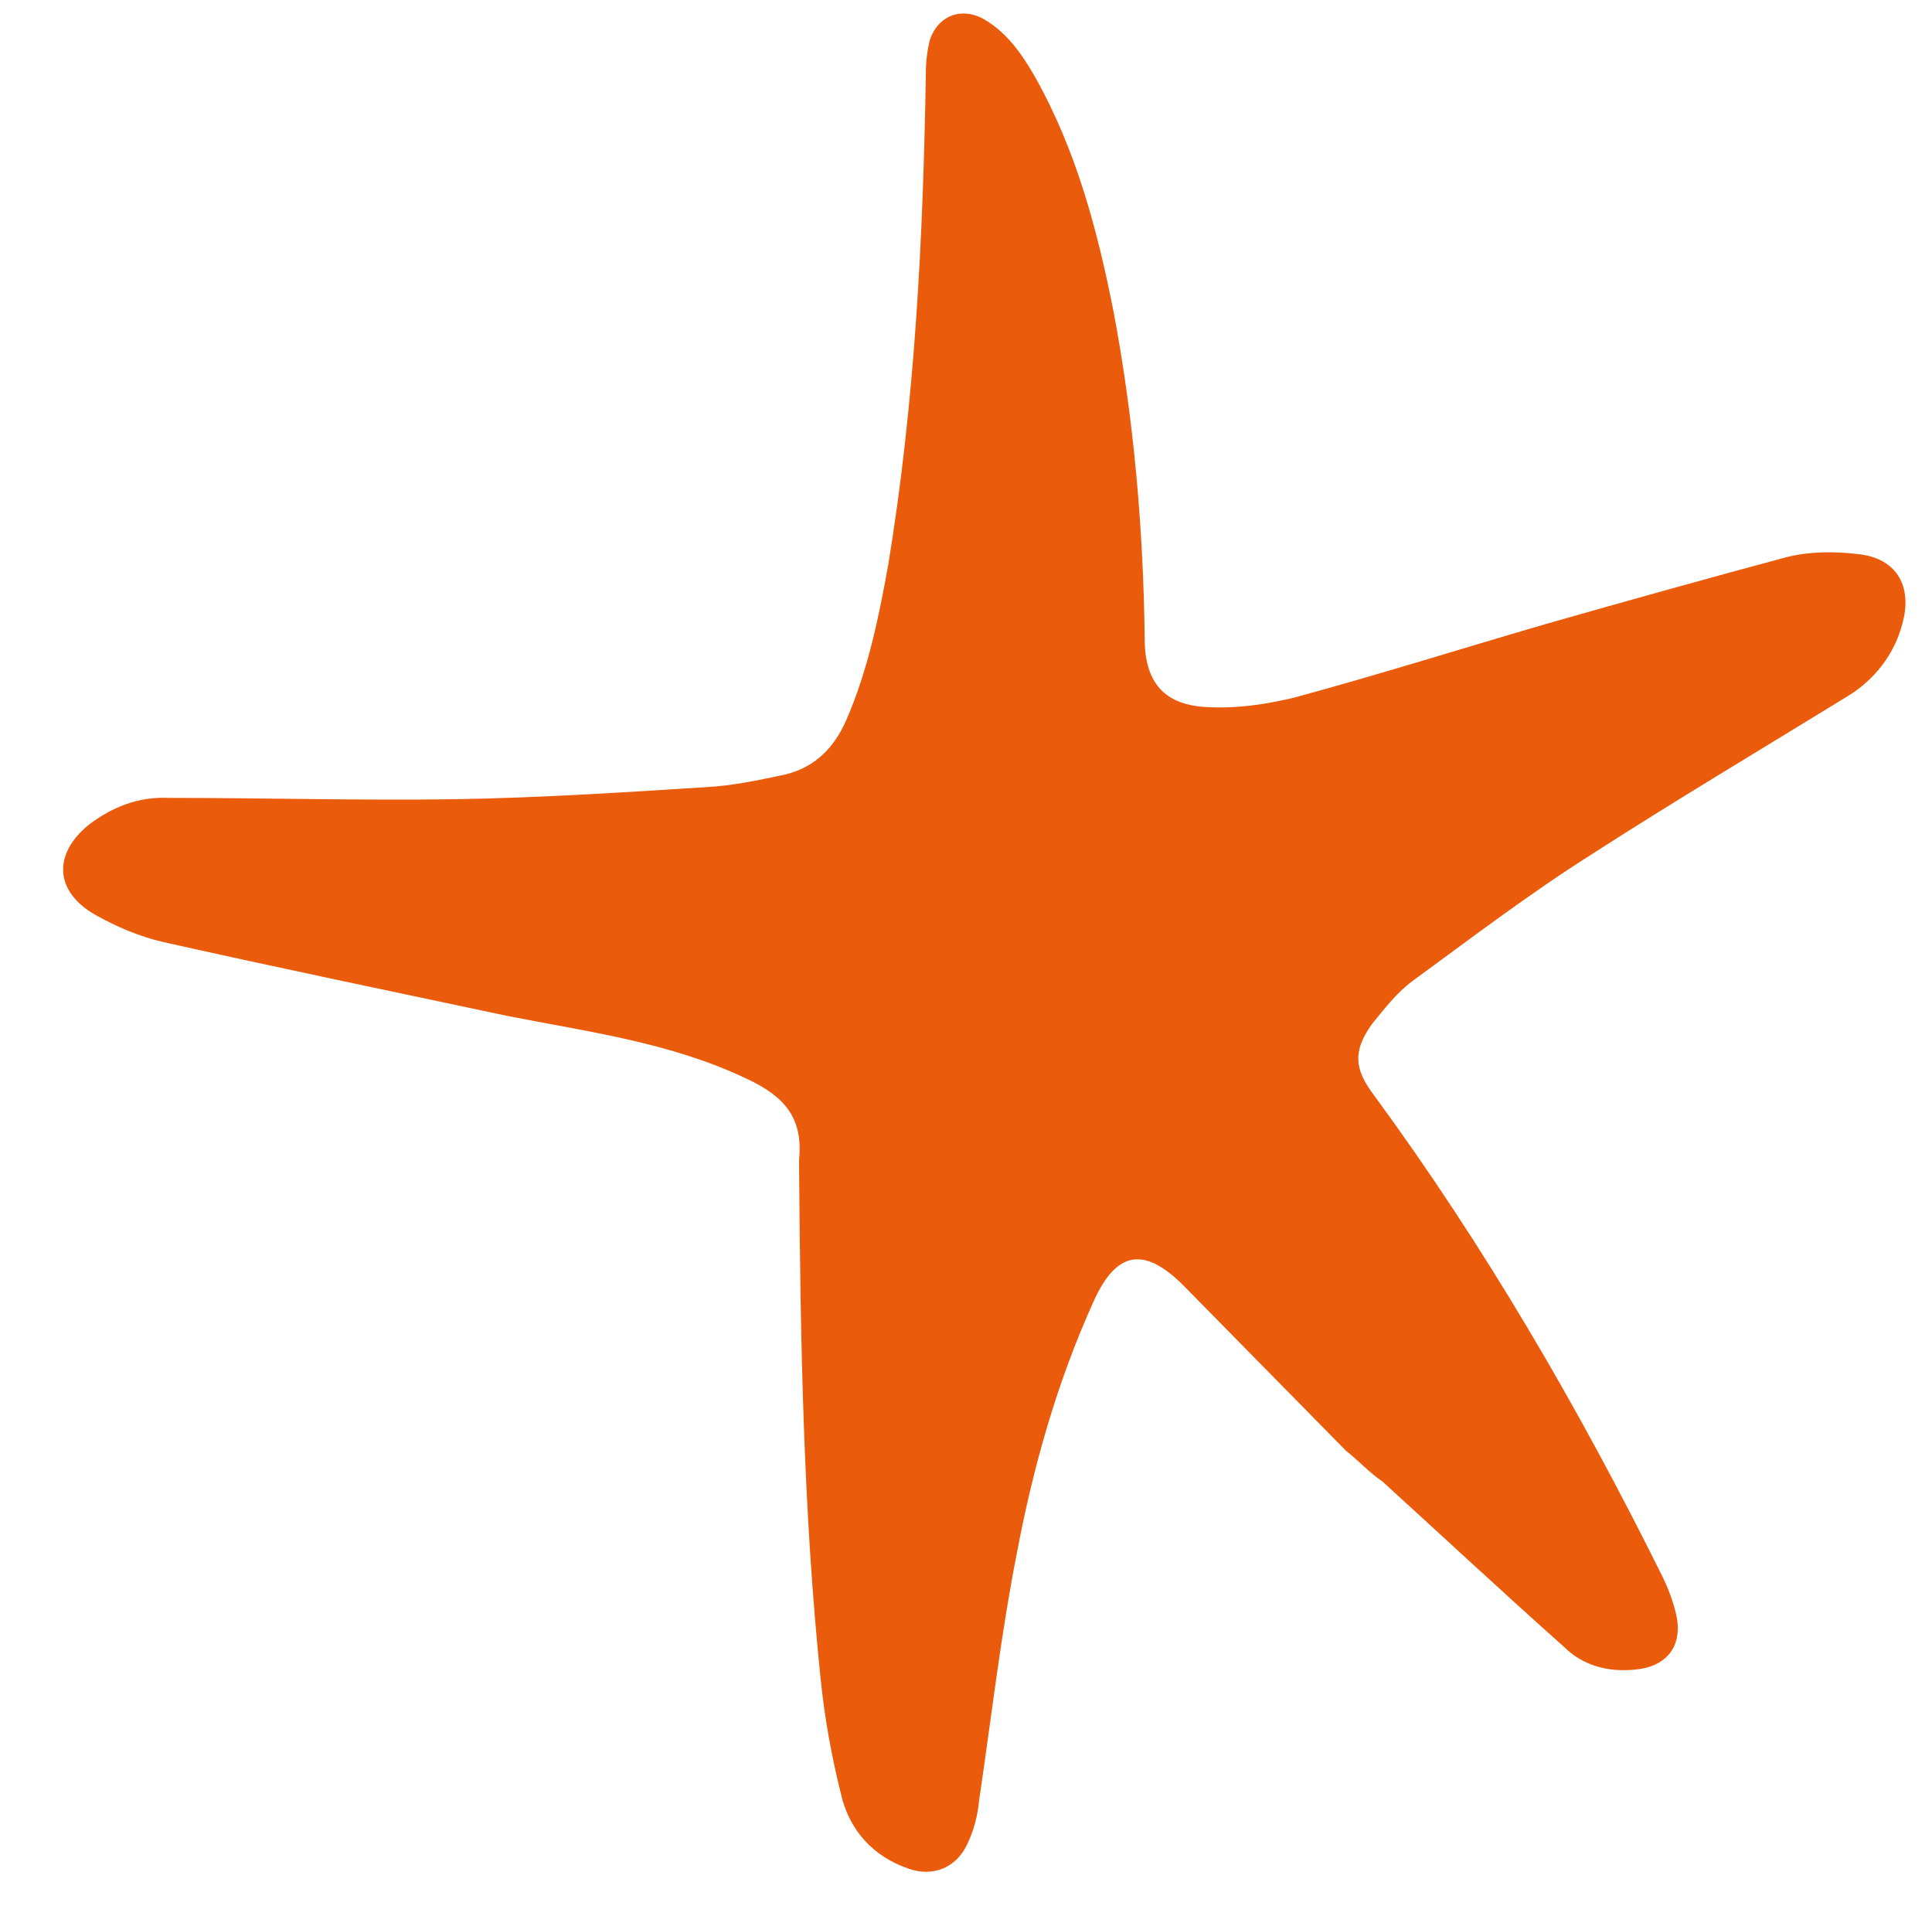 <?xml version="1.0" encoding="utf-8"?>
<!-- Generator: Adobe Illustrator 27.3.1, SVG Export Plug-In . SVG Version: 6.00 Build 0)  -->
<svg version="1.1" id="Layer_1" xmlns="http://www.w3.org/2000/svg" xmlns:xlink="http://www.w3.org/1999/xlink" x="0px" y="0px"
	 viewBox="0 0 573 567.2" style="enable-background:new 0 0 573 567.2;" xml:space="preserve">
<style type="text/css">
	.st0{fill:#EA5B0C;}
</style>
<path id="path16_00000116923500878797173890000017415901019608767913_" class="st0" d="M399.2,430.2l-48.2-49
	c-11.6-11.6-19.9-10.4-26.7,4.8c-10.8,23.9-17.9,49-22.7,74.5c-4.8,24.3-7.6,49-11.2,73.3c-0.4,4.4-1.6,9.2-3.6,13.2
	c-3.2,6.8-10,9.6-17.1,7.2c-10.8-3.6-17.9-11.6-20.3-22.3c-2.8-11.2-4.8-22.3-6-33.9c-5.2-50.2-6-100.8-6.4-151.4c0-0.8,0-2,0-2.8
	c1.2-12.4-4.4-18.7-15.5-23.9c-22.7-10.8-47-13.9-71.3-18.7c-33.9-7.2-68.1-14.3-102-21.9c-6.8-1.6-13.5-4.4-19.9-8
	c-12-6.8-12.8-17.9-2-26.7c6.8-5.2,14.7-8.4,23.5-8c28.3,0,56.6,0.8,84.9,0.4c25.1-0.4,49.8-2,74.9-3.6c7.6-0.4,15.1-2,22.7-3.6
	c9.2-2,15.1-8,18.7-16.3c6.4-14.7,9.6-30.3,12.4-45.8c8-48.6,10.4-97.2,11.2-146.3c0-3.2,0.4-6.4,1.2-9.6c2.4-7.2,9.2-9.6,15.5-6.4
	c7.2,4,11.6,10.4,15.5,17.1c12.4,21.9,18.7,45.8,23.5,70.1c6,31.9,8.8,64.2,9.2,96.8c0,13.2,6,19.9,19.1,20.3
	c8.4,0.4,16.7-0.8,25.1-2.8c25.1-6.8,50.2-14.7,74.9-21.9c23.9-6.8,47.8-13.5,71.7-19.9c6.8-1.6,13.9-1.6,20.7-0.8
	c11.6,1.2,16.3,9.6,13.2,20.7c-2.4,9.2-8.4,16.7-16.3,21.5c-25.9,15.9-51.4,31.1-76.1,47c-18.3,11.6-35.5,24.7-53,37.5
	c-4.8,3.6-8.4,8.4-12,12.8c-5.6,8-5.2,13.2,0.8,21.1c32.7,44.6,60.6,92.5,85.3,142.3c2,4,3.6,8.4,4.4,12.4
	c1.6,8.8-3.2,14.7-12.4,15.5c-8,0.8-15.5-1.2-21.1-6.8c-18.3-16.3-35.9-32.7-53.8-49C406,436.6,402.8,433,399.2,430.2L399.2,430.2z"
	/>
</svg>
